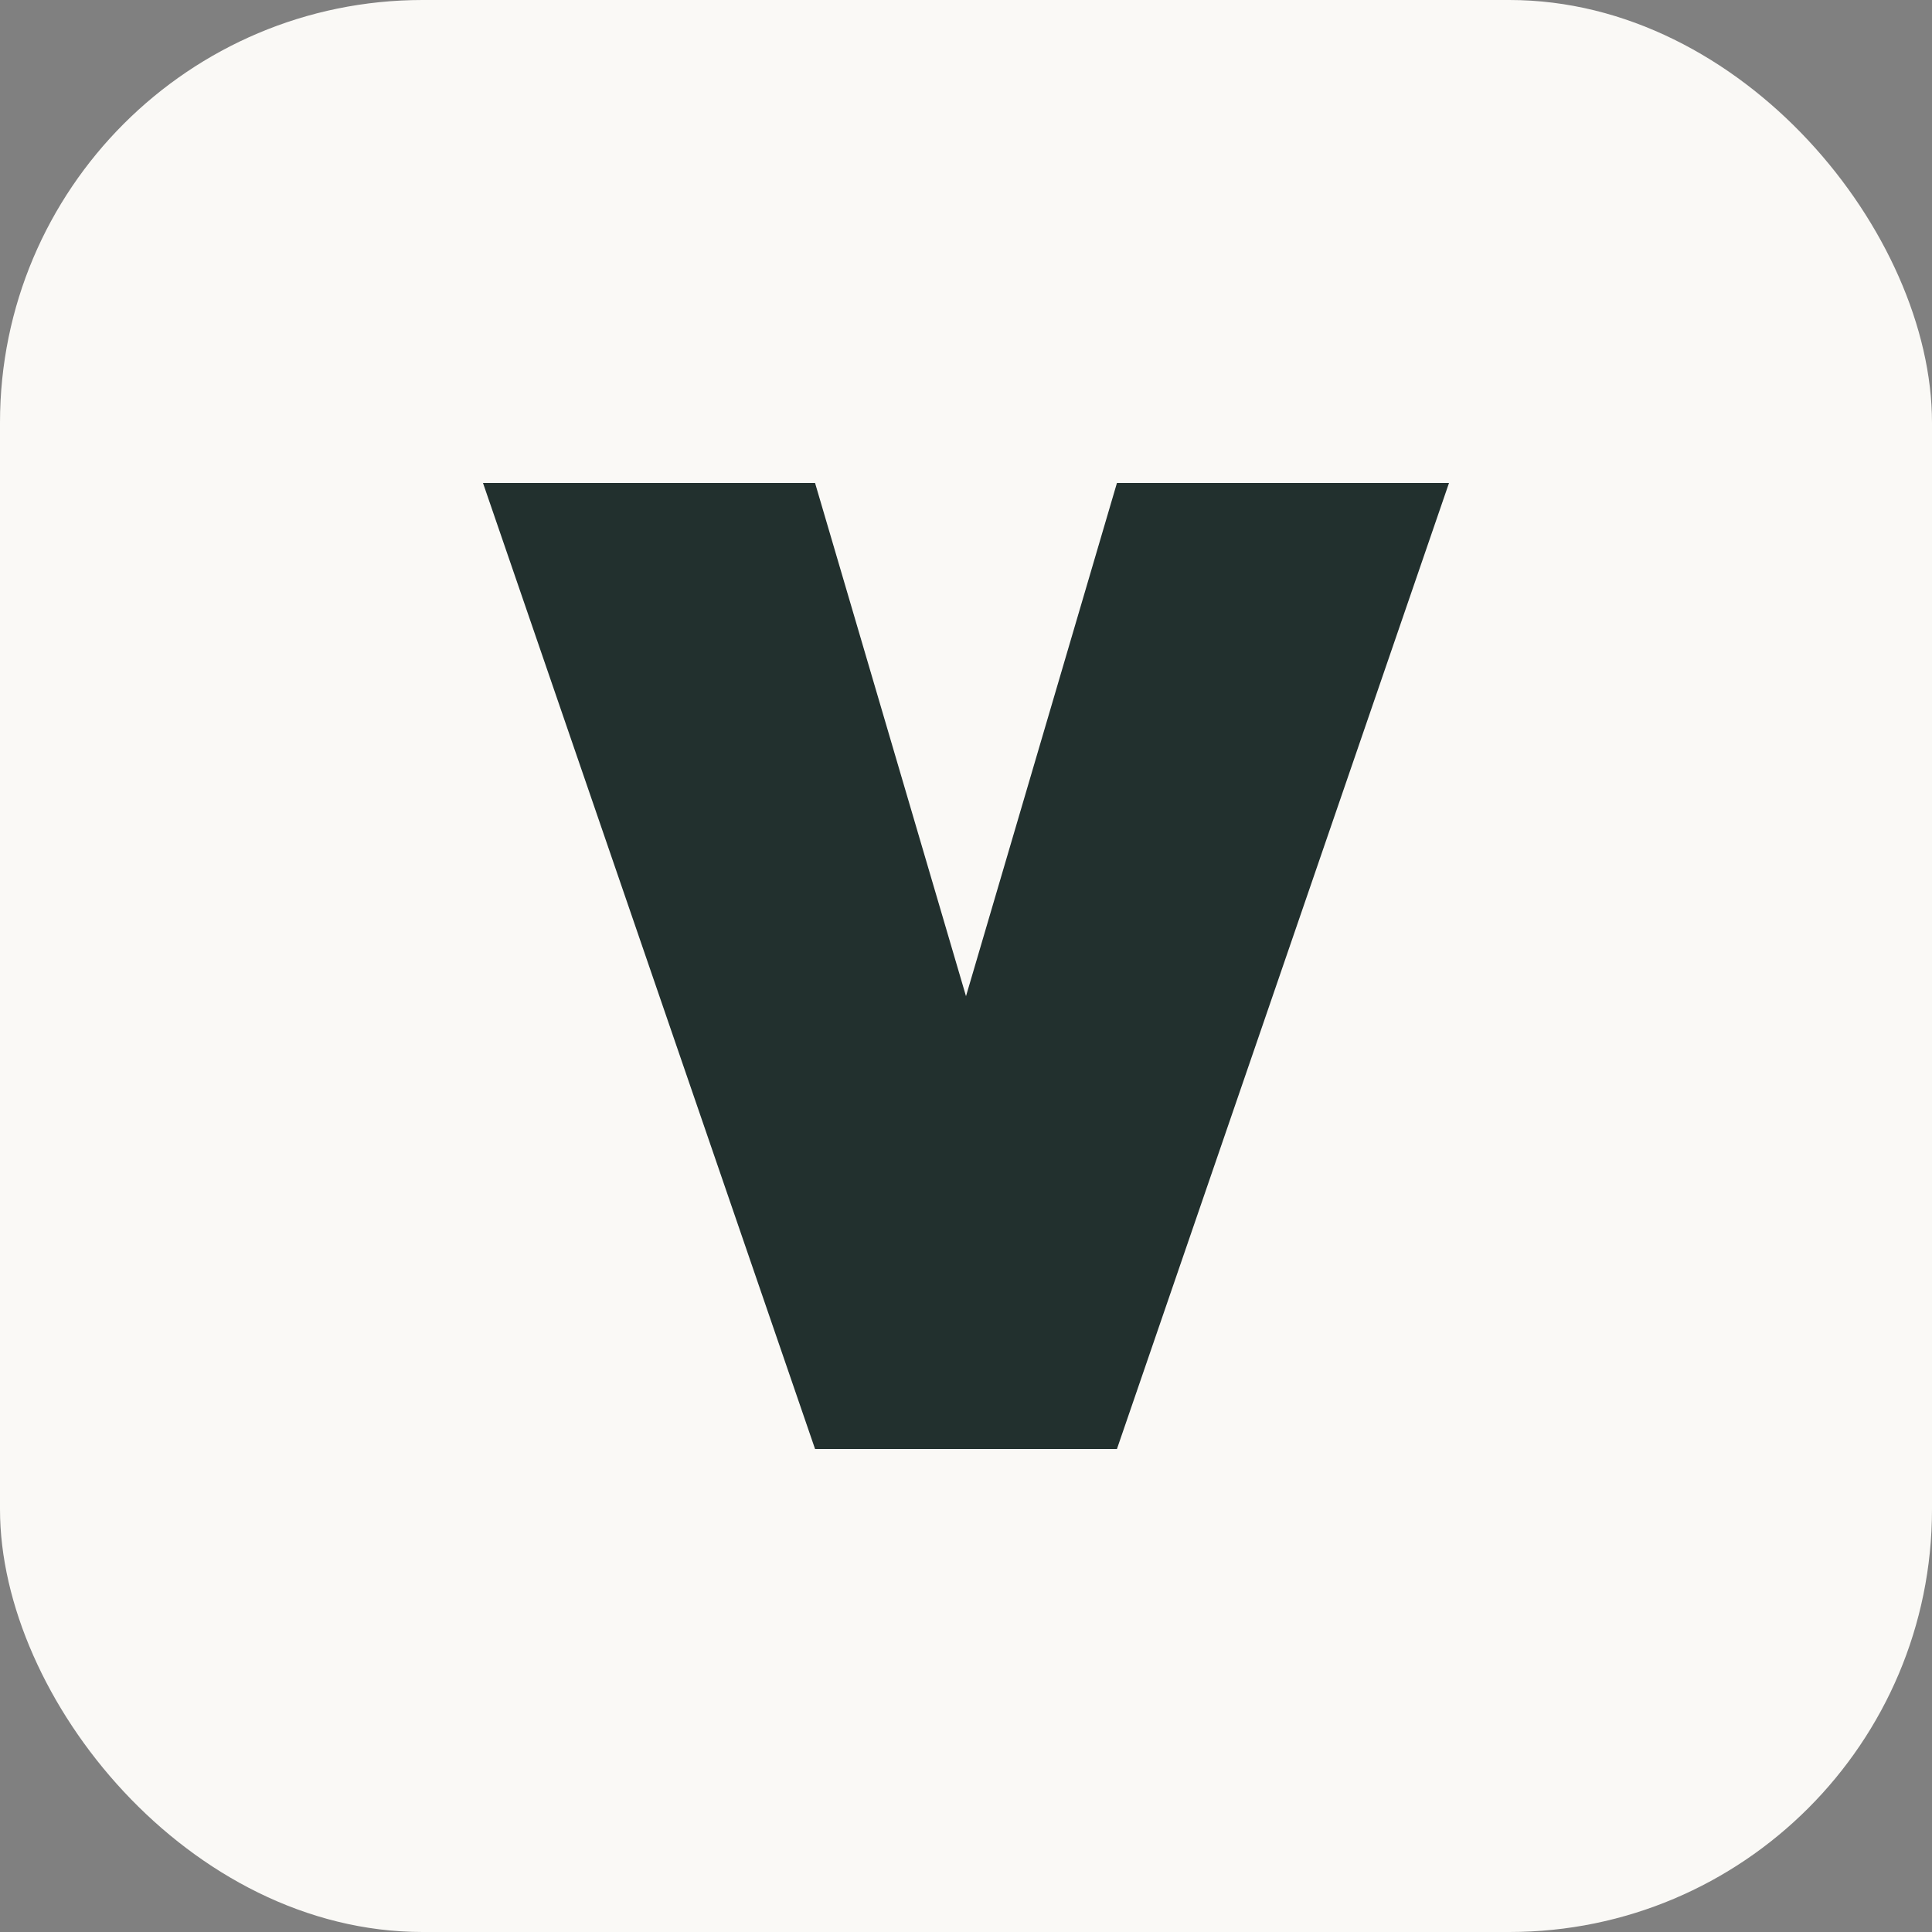 <svg xmlns="http://www.w3.org/2000/svg" viewBox="0 0 64 64">
  <rect x="0" y="0" width="64" height="64" fill="#808080" stroke="none"/>
  <rect width="64" height="64" rx="14" fill="#FAF9F6"/>
  <path d="M16 16h11l5 17 5-17h11L37 48H27z" fill="#22302E"/>
</svg>
